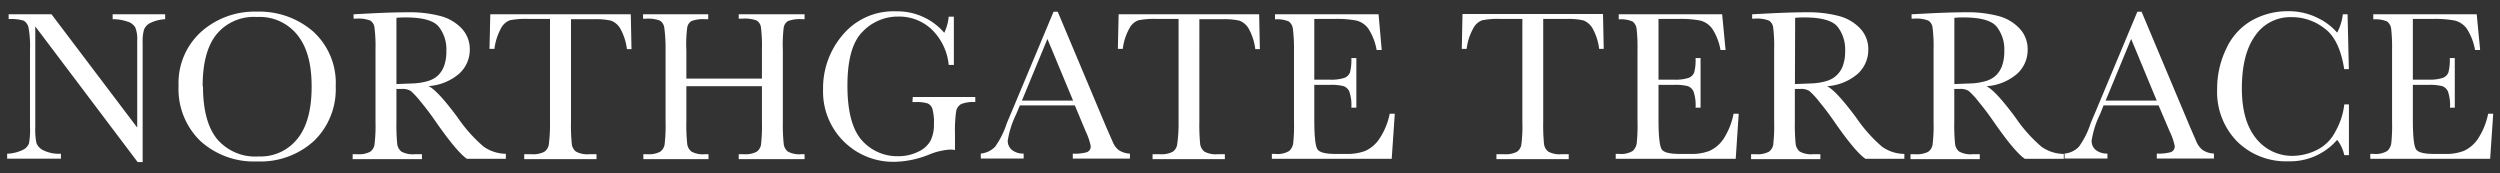 <svg id="Layer_2" data-name="Layer 2" xmlns="http://www.w3.org/2000/svg" viewBox="0 0 350 24.28"><rect x="0" y="0" width="350" height="24.28" fill="#333333" stroke="none"/><defs><style>.cls-1{fill:#fff;}</style></defs><path class="cls-1" d="M19.27,22.69,4.94,3.7V17.76a9.31,9.31,0,0,0,.17,2.3,1.93,1.93,0,0,0,1,1,4.94,4.94,0,0,0,2.42.46v.69H1v-.69A5.37,5.37,0,0,0,3.16,21a1.68,1.68,0,0,0,.9-.92,10.87,10.87,0,0,0,.14-2.33V7A14.79,14.79,0,0,0,4,3.89a1.5,1.5,0,0,0-.69-1,6.29,6.29,0,0,0-2.1-.22V2h6l12,15.86V5.7a4.35,4.35,0,0,0-.28-1.88A1.93,1.93,0,0,0,17.77,3a6.12,6.12,0,0,0-2-.31V2h7.35v.69a5.28,5.28,0,0,0-2,.49,1.84,1.84,0,0,0-.95.94,6,6,0,0,0-.2,1.84V22.69Z"/><path class="cls-1" d="M25,12a9.66,9.66,0,0,1,3.14-7.53,11.24,11.24,0,0,1,7.83-2.84A11.5,11.5,0,0,1,43.83,4.4,9.71,9.71,0,0,1,47,12.07a10.06,10.06,0,0,1-3,7.62,11.11,11.11,0,0,1-8,2.91A11.12,11.12,0,0,1,28,19.69,10.12,10.12,0,0,1,25,12Zm3.42.11c0,3.25.65,5.7,1.95,7.33a7,7,0,0,0,5.85,2.46,6.57,6.57,0,0,0,5.41-2.46c1.33-1.63,2-4.07,2-7.3s-.65-5.57-2-7.25a6.76,6.76,0,0,0-5.68-2.51A6.74,6.74,0,0,0,30.32,4.8C29,6.43,28.37,8.86,28.37,12.07Z"/><path class="cls-1" d="M70.82,22.23H65.36q-1.44-1-4.44-5.32c-.63-.92-1.3-1.8-2-2.64a10.88,10.88,0,0,0-1.42-1.54,2.16,2.16,0,0,0-1.21-.28H55.5V17a27.93,27.93,0,0,0,.11,3.13,1.58,1.58,0,0,0,.6,1.1,3.34,3.34,0,0,0,1.86.36h1v.69h-9.7v-.69H50a3.48,3.48,0,0,0,1.8-.33,1.51,1.51,0,0,0,.63-1A22.48,22.48,0,0,0,52.57,17V7a21.38,21.38,0,0,0-.14-3.12,1.32,1.32,0,0,0-.59-1,4.73,4.73,0,0,0-2-.27h-.34V2l2.9-.15c1.93-.09,3.47-.13,4.6-.13a17,17,0,0,1,4.72.54A6.31,6.31,0,0,1,64.65,4a4.22,4.22,0,0,1,1.12,2.93A4.5,4.5,0,0,1,64.3,10.3,7.28,7.28,0,0,1,60,12.05c.84.41,2.21,1.88,4.09,4.43a20.82,20.82,0,0,0,3.62,4.05,5.52,5.52,0,0,0,3.11,1ZM55.5,11.77l2.32-.09a8.63,8.63,0,0,0,2.07-.33,3.46,3.46,0,0,0,1.43-.79,3.53,3.53,0,0,0,.86-1.35,5.88,5.88,0,0,0,.31-2.06,5.11,5.11,0,0,0-1.07-3.42q-1.06-1.29-4.65-1.29c-.37,0-.79,0-1.27.06Z"/><path class="cls-1" d="M69.22,6.84h-.69L68.64,2H88.31l.1,4.88h-.64a8,8,0,0,0-.94-2.9,2.53,2.53,0,0,0-1.29-1.09,9.67,9.67,0,0,0-2.35-.2H79.94V17a25.81,25.81,0,0,0,.11,3.13,1.54,1.54,0,0,0,.6,1.1,3.38,3.38,0,0,0,1.86.36h1v.69H73.39v-.69h1a3.53,3.53,0,0,0,1.8-.33,1.56,1.56,0,0,0,.64-1A22.48,22.48,0,0,0,77,17V2.65H74a11.37,11.37,0,0,0-2.63.19A2.36,2.36,0,0,0,70.12,4,8,8,0,0,0,69.22,6.84Z"/><path class="cls-1" d="M106.67,12.07H96.09V17a24.86,24.86,0,0,0,.12,3.13,1.59,1.59,0,0,0,.61,1.1,3.3,3.3,0,0,0,1.84.36h.53v.69H90.07v-.69h.52a3.48,3.48,0,0,0,1.8-.33,1.53,1.53,0,0,0,.65-1A22.48,22.48,0,0,0,93.18,17V7A21.38,21.38,0,0,0,93,3.89a1.39,1.39,0,0,0-.6-1,4.68,4.68,0,0,0-2-.27h-.37V2h9.12v.69h-.38a4.77,4.77,0,0,0-1.94.25,1.28,1.28,0,0,0-.62.92A18.15,18.15,0,0,0,96.09,7v4h10.58V7a21.93,21.93,0,0,0-.13-3.12,1.35,1.35,0,0,0-.59-1,4.65,4.65,0,0,0-2-.27h-.53V2h9.22v.69h-.3a4.82,4.82,0,0,0-2,.25,1.3,1.3,0,0,0-.62.92A19.27,19.27,0,0,0,109.6,7V17a24.86,24.86,0,0,0,.12,3.13,1.54,1.54,0,0,0,.6,1.1,3.36,3.36,0,0,0,1.85.36h.47v.69h-9.22v-.69h.7a3.42,3.42,0,0,0,1.78-.33,1.49,1.49,0,0,0,.64-1,23.08,23.08,0,0,0,.13-3.24Z"/><path class="cls-1" d="M127.79,13.58h8.75v.71a4.55,4.55,0,0,0-2,.29,1.47,1.47,0,0,0-.68,1,19.21,19.21,0,0,0-.16,3.29V21a4,4,0,0,0-.65-.06,9.17,9.17,0,0,0-3,.71,13.56,13.56,0,0,1-4.7,1,9.82,9.82,0,0,1-10.12-10.12A11.46,11.46,0,0,1,118,4.86a9.24,9.24,0,0,1,7.47-3.27,8.64,8.64,0,0,1,6.73,3,6.82,6.82,0,0,0,.62-2.26h.72V9.09h-.72a8,8,0,0,0-2.36-4.95,6.63,6.63,0,0,0-4.7-1.82,6.82,6.82,0,0,0-5,2.12c-1.42,1.42-2.12,3.93-2.12,7.54s.68,6.14,2,7.64a6.61,6.61,0,0,0,5.09,2.25,6.28,6.28,0,0,0,2.82-.63,3.7,3.7,0,0,0,1.73-1.55,5.06,5.06,0,0,0,.47-2.3,7.17,7.17,0,0,0-.22-2.18,1.23,1.23,0,0,0-.66-.73,5,5,0,0,0-1.65-.19h-.48Z"/><path class="cls-1" d="M150.48,14.76h-7.7L142.26,16a13.05,13.05,0,0,0-1.17,3.65,1.61,1.61,0,0,0,.63,1.38,2.51,2.51,0,0,0,1.59.47v.69h-6v-.69a3.23,3.23,0,0,0,2-.95,11.93,11.93,0,0,0,1.58-3.11q.07-.23.72-1.74l5.89-14.06h.58l6.77,16.1.93,2.12A2.89,2.89,0,0,0,156.6,21a3.14,3.14,0,0,0,1.59.51v.69h-8v-.69a6.17,6.17,0,0,0,2-.21.85.85,0,0,0,.51-.86,8.84,8.84,0,0,0-.68-2Zm-.25-.68-3.59-8.63-3.57,8.63Z"/><path class="cls-1" d="M157.19,6.84h-.69L156.61,2h19.67l.1,4.88h-.64a7.82,7.82,0,0,0-.94-2.9,2.53,2.53,0,0,0-1.29-1.09,9.63,9.63,0,0,0-2.34-.2h-3.26V17a28.18,28.18,0,0,0,.11,3.13,1.59,1.59,0,0,0,.61,1.1,3.32,3.32,0,0,0,1.85.36h1v.69H161.36v-.69h1a3.5,3.5,0,0,0,1.8-.33,1.52,1.52,0,0,0,.64-1A21,21,0,0,0,165,17V2.65h-3a11.43,11.43,0,0,0-2.63.19A2.32,2.32,0,0,0,158.1,4,7.79,7.79,0,0,0,157.19,6.84Z"/><path class="cls-1" d="M194.56,15.92h.71l-.43,6.31H178.06v-.69h.42a3.16,3.16,0,0,0,2-.4,1.84,1.84,0,0,0,.56-1,23.48,23.48,0,0,0,.12-3.16V7A23,23,0,0,0,181,4a1.48,1.48,0,0,0-.58-1,4.19,4.19,0,0,0-1.92-.29V2H193L193.44,7h-.71a8.06,8.06,0,0,0-1.17-3,3,3,0,0,0-1.65-1.12,14.89,14.89,0,0,0-3.08-.23H184v8.5h2.15a5.81,5.81,0,0,0,2.07-.25,1.34,1.34,0,0,0,.78-.77,7.09,7.09,0,0,0,.19-2h.7v6.94h-.7a5.87,5.87,0,0,0-.29-2.27,1.39,1.39,0,0,0-.83-.75,7.06,7.06,0,0,0-1.84-.17H184v4.8c0,2.4.15,3.81.46,4.24s1.14.63,2.5.63h1.51a7.08,7.08,0,0,0,2.63-.41,4.66,4.66,0,0,0,2-1.69A9.71,9.71,0,0,0,194.56,15.92Z"/><path class="cls-1" d="M205.33,6.84h-.68l.1-4.88h19.67l.1,4.88h-.64a7.82,7.82,0,0,0-.94-2.9,2.53,2.53,0,0,0-1.29-1.09,9.57,9.57,0,0,0-2.34-.2h-3.26V17a28.18,28.18,0,0,0,.11,3.13,1.59,1.59,0,0,0,.61,1.1,3.34,3.34,0,0,0,1.85.36h1v.69H209.5v-.69h1.05a3.48,3.48,0,0,0,1.8-.33,1.52,1.52,0,0,0,.64-1,21,21,0,0,0,.14-3.24V2.65h-3a11.49,11.49,0,0,0-2.63.19A2.32,2.32,0,0,0,206.24,4,7.79,7.79,0,0,0,205.33,6.84Z"/><path class="cls-1" d="M242.7,15.92h.72L243,22.23H226.2v-.69h.42a3.16,3.16,0,0,0,1.95-.4,1.84,1.84,0,0,0,.56-1,23.48,23.48,0,0,0,.12-3.16V7a23,23,0,0,0-.13-3,1.48,1.48,0,0,0-.58-1,4.19,4.19,0,0,0-1.92-.29V2H241.1L241.58,7h-.71a7.9,7.9,0,0,0-1.17-3,3,3,0,0,0-1.65-1.12A14.82,14.82,0,0,0,235,2.65h-2.81v8.5h2.15a5.81,5.81,0,0,0,2.07-.25,1.32,1.32,0,0,0,.78-.77,6.73,6.73,0,0,0,.19-2h.7v6.94h-.7a5.87,5.87,0,0,0-.29-2.27,1.39,1.39,0,0,0-.83-.75,7.06,7.06,0,0,0-1.84-.17h-2.23v4.8c0,2.4.16,3.81.46,4.24s1.15.63,2.5.63h1.51a7,7,0,0,0,2.63-.41,4.73,4.73,0,0,0,2-1.69A9.89,9.89,0,0,0,242.7,15.92Z"/><path class="cls-1" d="M266.61,22.23h-5.45q-1.46-1-4.44-5.32c-.64-.92-1.3-1.8-2-2.64a10.88,10.88,0,0,0-1.42-1.54,2.14,2.14,0,0,0-1.21-.28h-.81V17a27.93,27.93,0,0,0,.11,3.13,1.62,1.62,0,0,0,.6,1.1,3.38,3.38,0,0,0,1.86.36h1v.69h-9.7v-.69h.66a3.48,3.48,0,0,0,1.8-.33,1.49,1.49,0,0,0,.64-1,23.08,23.08,0,0,0,.13-3.24V7a21.93,21.93,0,0,0-.13-3.12,1.33,1.33,0,0,0-.6-1,4.71,4.71,0,0,0-2-.27h-.35V2l2.9-.15c1.94-.09,3.47-.13,4.61-.13a16.93,16.93,0,0,1,4.71.54A6.31,6.31,0,0,1,260.44,4a4.18,4.18,0,0,1,1.12,2.93,4.53,4.53,0,0,1-1.46,3.39,7.34,7.34,0,0,1-4.31,1.75c.85.41,2.21,1.88,4.1,4.43a20.86,20.86,0,0,0,3.61,4.05,5.55,5.55,0,0,0,3.11,1ZM251.29,11.77l2.32-.09a8.63,8.63,0,0,0,2.08-.33,3.48,3.48,0,0,0,1.42-.79A3.41,3.41,0,0,0,258,9.21a5.86,5.86,0,0,0,.32-2.06,5.17,5.17,0,0,0-1.07-3.42c-.71-.86-2.27-1.29-4.66-1.29-.37,0-.79,0-1.27.06Z"/><path class="cls-1" d="M288.93,22.23h-5.46q-1.46-1-4.44-5.32c-.64-.92-1.3-1.8-2-2.64a10.29,10.29,0,0,0-1.42-1.54,2.11,2.11,0,0,0-1.21-.28h-.8V17a25.59,25.59,0,0,0,.11,3.13,1.54,1.54,0,0,0,.6,1.1,3.34,3.34,0,0,0,1.86.36h1v.69h-9.7v-.69h.66a3.53,3.53,0,0,0,1.8-.33,1.51,1.51,0,0,0,.63-1,22.48,22.48,0,0,0,.14-3.24V7a21.38,21.38,0,0,0-.14-3.12,1.33,1.33,0,0,0-.6-1,4.65,4.65,0,0,0-2-.27h-.34V2l2.9-.15c1.93-.09,3.47-.13,4.6-.13a17,17,0,0,1,4.72.54A6.23,6.23,0,0,1,282.75,4a4.18,4.18,0,0,1,1.12,2.93,4.49,4.49,0,0,1-1.46,3.39,7.31,7.31,0,0,1-4.3,1.75c.84.41,2.21,1.88,4.09,4.43a20.49,20.49,0,0,0,3.62,4.05,5.49,5.49,0,0,0,3.11,1ZM273.61,11.77l2.31-.09a8.63,8.63,0,0,0,2.08-.33,3.53,3.53,0,0,0,1.43-.79,3.53,3.53,0,0,0,.86-1.35,5.88,5.88,0,0,0,.31-2.06,5.11,5.11,0,0,0-1.07-3.42q-1.06-1.29-4.65-1.29c-.37,0-.79,0-1.27.06Z"/><path class="cls-1" d="M302.2,14.76h-7.7L294,16a13.05,13.05,0,0,0-1.17,3.65,1.62,1.62,0,0,0,.62,1.38,2.54,2.54,0,0,0,1.59.47v.69h-6v-.69a3.18,3.18,0,0,0,2-.95,11.56,11.56,0,0,0,1.59-3.11q.07-.23.72-1.74l5.88-14.06h.59l6.77,16.1.92,2.12a2.91,2.91,0,0,0,.85,1.13,3.1,3.1,0,0,0,1.59.51v.69h-8v-.69a6.2,6.2,0,0,0,2-.21.85.85,0,0,0,.51-.86,8.56,8.56,0,0,0-.69-2Zm-.26-.68-3.58-8.63-3.57,8.63Z"/><path class="cls-1" d="M328.2,14.62h.65v7.1h-.65a5.3,5.3,0,0,0-1-2.14,8.69,8.69,0,0,1-6.83,3,9.71,9.71,0,0,1-7.18-2.78,9.91,9.91,0,0,1-2.79-7.35,12.79,12.79,0,0,1,1.29-5.66,8.69,8.69,0,0,1,3.59-3.94,10.22,10.22,0,0,1,5.05-1.28,9,9,0,0,1,4.12.93,8.34,8.34,0,0,1,2.75,2.07A7.32,7.32,0,0,0,328,2h.66l.18,7.68h-.65C327.76,6.92,326.84,5,325.46,4a7.41,7.41,0,0,0-4.67-1.6,5.93,5.93,0,0,0-5.06,2.59q-1.87,2.58-1.87,7.4,0,4.54,2,7a6.42,6.42,0,0,0,5.1,2.43,7.79,7.79,0,0,0,3.33-.79,5.79,5.79,0,0,0,2.7-2.68A9.92,9.92,0,0,0,328.2,14.62Z"/><path class="cls-1" d="M348.34,15.92h.71l-.43,6.31H331.84v-.69h.42a3.16,3.16,0,0,0,1.95-.4,1.84,1.84,0,0,0,.56-1,23.48,23.48,0,0,0,.12-3.16V7a23,23,0,0,0-.13-3,1.48,1.48,0,0,0-.58-1,4.19,4.19,0,0,0-1.92-.29V2h14.48L347.22,7h-.71a8.06,8.06,0,0,0-1.17-3,3,3,0,0,0-1.65-1.12,14.89,14.89,0,0,0-3.08-.23H337.8v8.5H340A5.81,5.81,0,0,0,342,10.9a1.34,1.34,0,0,0,.78-.77,7.09,7.09,0,0,0,.19-2h.7v6.94H343a5.87,5.87,0,0,0-.29-2.27,1.39,1.39,0,0,0-.83-.75,7.06,7.06,0,0,0-1.84-.17H337.8v4.8c0,2.4.15,3.81.46,4.24s1.14.63,2.5.63h1.51a7,7,0,0,0,2.63-.41,4.73,4.73,0,0,0,2-1.69A9.89,9.89,0,0,0,348.34,15.92Z"/></svg>